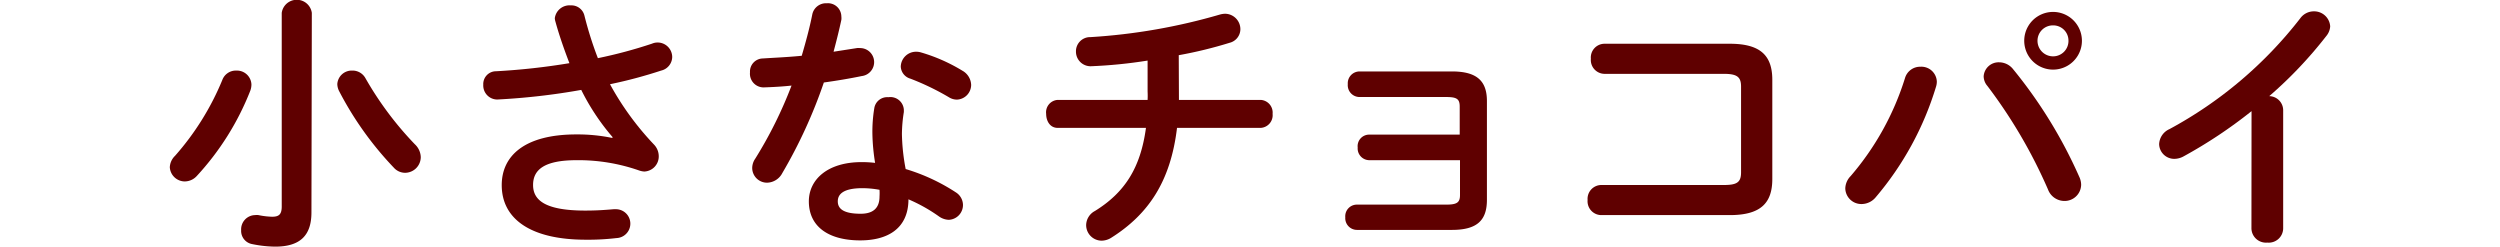 <svg xmlns="http://www.w3.org/2000/svg" viewBox="0 0 260 25.65"><defs><style>.cls-1{fill:none;}.cls-2{fill:#5f0000;}</style></defs><g id="レイヤー_2" data-name="レイヤー 2"><g id="jpg"><rect class="cls-1" width="260" height="25.65"/></g><g id="レイヤー_1-2" data-name="レイヤー 1"><path class="cls-2" d="M24.58,7.34a1.51,1.51,0,0,1,1.57,1.45,1.93,1.93,0,0,1-.11.62,28.27,28.27,0,0,1-5.58,8.9,1.72,1.72,0,0,1-1.23.56,1.57,1.57,0,0,1-1.57-1.48,1.76,1.76,0,0,1,.54-1.18,27.93,27.93,0,0,0,4.92-7.89A1.5,1.5,0,0,1,24.58,7.34Zm7.81,14.75c0,2.35-1.12,3.56-3.78,3.56a12.43,12.43,0,0,1-2.46-.28,1.39,1.39,0,0,1-1.07-1.43,1.48,1.48,0,0,1,1.46-1.57,1.34,1.34,0,0,1,.34,0,7.9,7.9,0,0,0,1.42.17c.7,0,1-.23,1-1.07V1.34a1.58,1.58,0,0,1,3.13,0ZM43.14,15a1.91,1.91,0,0,1,.62,1.35,1.64,1.64,0,0,1-1.6,1.62,1.57,1.57,0,0,1-1.2-.53,34.52,34.52,0,0,1-5.71-8,1.71,1.71,0,0,1-.17-.7,1.5,1.5,0,0,1,1.54-1.4A1.53,1.53,0,0,1,38,8.12,34.59,34.59,0,0,0,43.14,15Z"/><path class="cls-2" d="M63.7,14.25a23.31,23.31,0,0,1-3.25-4.9,69.44,69.44,0,0,1-8.74,1,1.46,1.46,0,0,1-1.45-1.54,1.33,1.33,0,0,1,1.34-1.4,69.25,69.25,0,0,0,7.62-.84c-.56-1.46-1.07-2.91-1.46-4.34a1.35,1.35,0,0,1-.06-.34A1.54,1.54,0,0,1,59.36.56a1.39,1.39,0,0,1,1.42,1.06,37.66,37.66,0,0,0,1.4,4.43,49,49,0,0,0,5.63-1.51,1.48,1.48,0,0,1,.59-.12,1.52,1.52,0,0,1,1.51,1.52,1.48,1.48,0,0,1-1.15,1.4,48.24,48.24,0,0,1-5.32,1.42,29.79,29.79,0,0,0,4.6,6.3,1.77,1.77,0,0,1,.47,1.18A1.57,1.57,0,0,1,67,17.84a2.09,2.09,0,0,1-.56-.12,19.13,19.13,0,0,0-6.47-1.06c-3.38,0-4.53,1-4.53,2.58s1.26,2.66,5.43,2.66c1.15,0,2-.06,2.94-.14H64a1.48,1.48,0,0,1,.11,3,25,25,0,0,1-3.19.17c-5.72,0-8.74-2.15-8.74-5.68,0-3,2.32-5.27,7.76-5.27a17.67,17.67,0,0,1,3.75.37Z"/><path class="cls-2" d="M84.47,1.54A1.46,1.46,0,0,1,86,.34,1.39,1.39,0,0,1,87.5,1.71a1.46,1.46,0,0,1,0,.36c-.23,1.07-.51,2.19-.81,3.31L89.12,5a1.16,1.16,0,0,1,.31,0,1.46,1.46,0,0,1,.19,2.91c-1.2.25-2.57.48-3.94.67A51.36,51.36,0,0,1,81.36,18a1.84,1.84,0,0,1-1.57,1,1.54,1.54,0,0,1-1.56-1.49,1.71,1.71,0,0,1,.31-1,43.89,43.89,0,0,0,3.78-7.61c-1,.11-2,.16-2.92.19A1.42,1.42,0,0,1,78,7.53a1.36,1.36,0,0,1,1.34-1.45C80.55,6,82,5.94,83.38,5.8,83.8,4.37,84.19,2.94,84.47,1.54Zm5,23.46c-3.33,0-5.35-1.45-5.35-4.06,0-2.24,1.91-4.08,5.49-4.08a11.49,11.49,0,0,1,1.4.08,21.29,21.29,0,0,1-.28-3,15.08,15.08,0,0,1,.2-2.71,1.36,1.36,0,0,1,1.46-1.12A1.4,1.4,0,0,1,94,11.42c0,.09,0,.14,0,.23a15.08,15.08,0,0,0-.2,2.29,20.93,20.93,0,0,0,.39,3.64A20,20,0,0,1,99.4,20a1.57,1.57,0,0,1,.75,1.32,1.54,1.54,0,0,1-1.48,1.54,1.86,1.86,0,0,1-1-.34,17,17,0,0,0-3.19-1.79C94.47,23.88,92.17,25,89.48,25Zm2-4.56a5.24,5.24,0,0,0,0-.7,10,10,0,0,0-1.76-.17c-2,0-2.58.62-2.58,1.37s.56,1.29,2.38,1.29C90.77,22.23,91.47,21.67,91.47,20.44ZM100.1,7.36A1.76,1.76,0,0,1,101,8.82a1.54,1.54,0,0,1-1.48,1.54,1.57,1.57,0,0,1-.84-.25,26.49,26.49,0,0,0-4-1.93,1.37,1.37,0,0,1-1-1.26,1.59,1.59,0,0,1,1.6-1.54,1.71,1.71,0,0,1,.53.08A17.83,17.83,0,0,1,100.1,7.36Z"/><path class="cls-2" d="M122.61,10.39h8.51a1.32,1.32,0,0,1,1.23,1.45,1.32,1.32,0,0,1-1.23,1.46h-8.71c-.67,5.6-3,9-6.83,11.42a1.93,1.93,0,0,1-1,.31,1.62,1.62,0,0,1-1.62-1.62,1.69,1.69,0,0,1,.9-1.46c3.13-1.93,4.76-4.51,5.32-8.65H110c-.81,0-1.2-.73-1.2-1.46a1.29,1.29,0,0,1,1.2-1.45h9.35a8.14,8.14,0,0,0,0-.87V6.3a49.52,49.52,0,0,1-5.91.59,1.52,1.52,0,0,1-1.54-1.54,1.47,1.47,0,0,1,1.51-1.49,61.29,61.29,0,0,0,13.47-2.35,2.2,2.2,0,0,1,.53-.08A1.61,1.61,0,0,1,129,3.05a1.47,1.47,0,0,1-1.12,1.4,44.18,44.18,0,0,1-5.29,1.29Z"/><path class="cls-2" d="M151.81,11.09c0-.81-.31-1-1.43-1h-9a1.23,1.23,0,0,1-1.21-1.34,1.23,1.23,0,0,1,1.21-1.32H151c2.61,0,3.64,1,3.64,3.08V20.78c0,2.12-1,3.13-3.64,3.13h-9.88a1.22,1.22,0,0,1-1.21-1.31,1.21,1.21,0,0,1,1.21-1.32h9.29c1.12,0,1.43-.22,1.43-1V16.66H142.4a1.22,1.22,0,0,1-1.2-1.32A1.2,1.2,0,0,1,142.4,14h9.41Z"/><path class="cls-2" d="M181.07,9c0-1-.42-1.32-1.79-1.32H166.85a1.44,1.44,0,0,1-1.4-1.57,1.43,1.43,0,0,1,1.4-1.56H179.9c3.19,0,4.42,1.23,4.42,3.75V18.62c0,2.52-1.23,3.75-4.42,3.75H166.51a1.44,1.44,0,0,1-1.4-1.57,1.44,1.44,0,0,1,1.4-1.56h12.77c1.37,0,1.79-.28,1.79-1.32Z"/><path class="cls-2" d="M199.72,6.94a1.61,1.61,0,0,1,1.71,1.54,1.77,1.77,0,0,1-.09.56,32.07,32.07,0,0,1-6.27,11.48,1.92,1.92,0,0,1-1.45.7,1.67,1.67,0,0,1-1.71-1.62,1.9,1.9,0,0,1,.56-1.29,28.69,28.69,0,0,0,5.65-10.19A1.64,1.64,0,0,1,199.72,6.94Zm6.58,1a1.56,1.56,0,0,1,1.62-1.46,1.86,1.86,0,0,1,1.43.7,48.85,48.85,0,0,1,6.89,11.2,2,2,0,0,1,.2.84,1.72,1.72,0,0,1-1.77,1.68,1.83,1.83,0,0,1-1.68-1.2,52.25,52.25,0,0,0-6.3-10.76A1.57,1.57,0,0,1,206.3,7.9Zm10.22-3.7a3,3,0,1,1-6,0,3,3,0,0,1,6,0Zm-1.4,0a1.58,1.58,0,0,0-1.6-1.6,1.6,1.6,0,0,0-1.62,1.6,1.62,1.62,0,0,0,1.62,1.62A1.6,1.6,0,0,0,215.12,4.2Z"/><path class="cls-2" d="M234.16,11.56a49.12,49.12,0,0,1-7.08,4.71,2,2,0,0,1-1,.25A1.57,1.57,0,0,1,224.55,15a1.79,1.79,0,0,1,1.07-1.57A43.11,43.11,0,0,0,239.23,1.9a1.74,1.74,0,0,1,1.4-.72,1.67,1.67,0,0,1,1.71,1.56,1.73,1.73,0,0,1-.4,1A43.77,43.77,0,0,1,236,10a1.47,1.47,0,0,1,1.45,1.46V23.77a1.5,1.5,0,0,1-1.65,1.46,1.51,1.51,0,0,1-1.65-1.46Z"/></g></g></svg>
